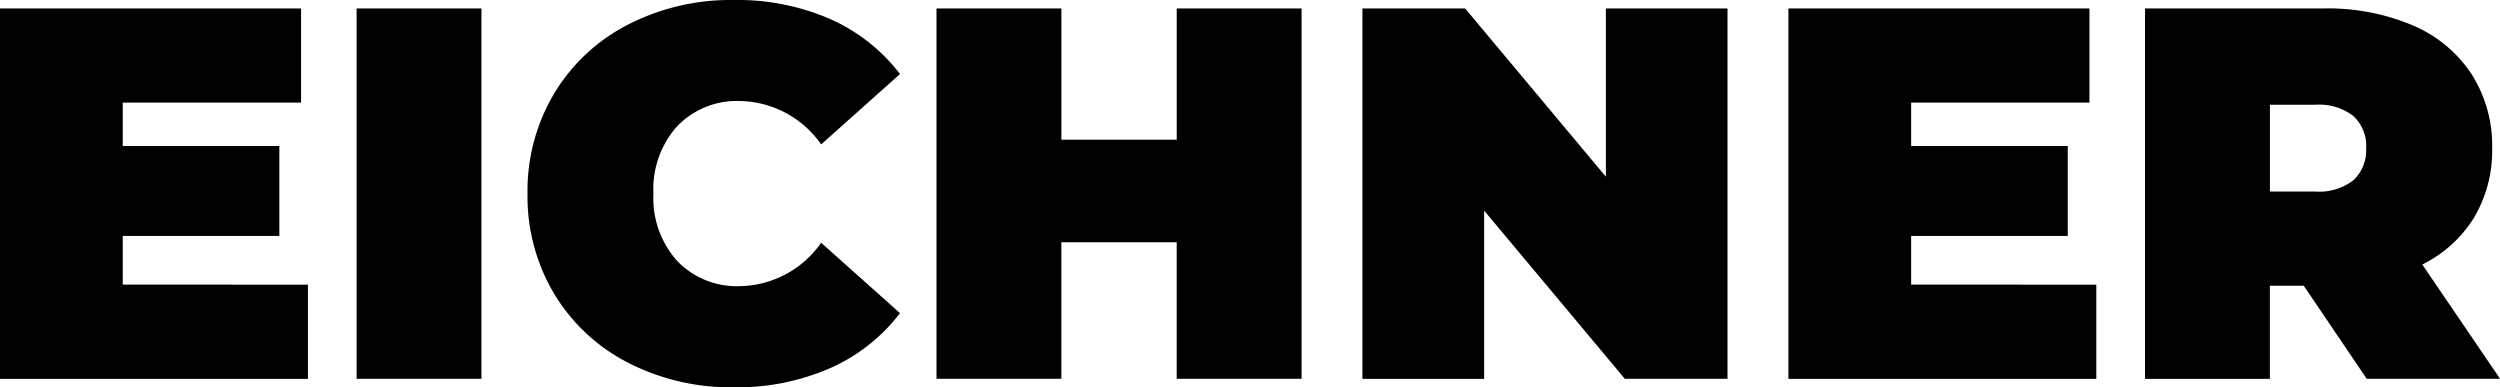 <svg xmlns="http://www.w3.org/2000/svg" width="144.611" height="22.403" viewBox="0 0 144.611 22.403">
  <path id="Path_5" data-name="Path 5" d="M20.263-14.322v5.448H2.451V-30.3H19.865v5.448H9.551v2.51h9.059v5.2H9.551v2.816ZM23.079-30.3H30.3V-8.875H23.079ZM44.9-8.385A13.017,13.017,0,0,1,38.78-9.808a10.639,10.639,0,0,1-4.269-3.979,10.985,10.985,0,0,1-1.546-5.8,10.985,10.985,0,0,1,1.546-5.8,10.639,10.639,0,0,1,4.269-3.979A13.017,13.017,0,0,1,44.9-30.788a13.437,13.437,0,0,1,5.57,1.1,10.339,10.339,0,0,1,4.04,3.183l-4.56,4.071a5.85,5.85,0,0,0-4.683-2.51,4.783,4.783,0,0,0-3.642,1.454,5.441,5.441,0,0,0-1.377,3.9,5.441,5.441,0,0,0,1.377,3.9,4.783,4.783,0,0,0,3.642,1.454,5.85,5.85,0,0,0,4.683-2.51l4.56,4.071a10.339,10.339,0,0,1-4.04,3.183A13.437,13.437,0,0,1,44.9-8.385ZM77.74-30.3V-8.875H70.517v-7.9H63.845v7.9H56.623V-30.3h7.223v7.59h6.672V-30.3Zm24.637,0V-8.875H96.44L88.3-18.607v9.733H81.26V-30.3H87.2l8.141,9.733V-30.3ZM123.71-14.322v5.448H105.9V-30.3h17.414v5.448H113v2.51h9.059v5.2H113v2.816Zm12,.061h-1.959v5.387h-7.223V-30.3h10.314a12.646,12.646,0,0,1,5.172.979,7.622,7.622,0,0,1,3.4,2.816,7.685,7.685,0,0,1,1.194,4.285,7.573,7.573,0,0,1-1.041,4.009,7.348,7.348,0,0,1-3,2.724l4.5,6.611h-7.713Zm3.611-7.957a2.357,2.357,0,0,0-.735-1.852,3.214,3.214,0,0,0-2.2-.658h-2.632v5.019h2.632a3.214,3.214,0,0,0,2.2-.658A2.357,2.357,0,0,0,139.318-22.218Z" transform="translate(-2.451 30.788)"/>
</svg>

